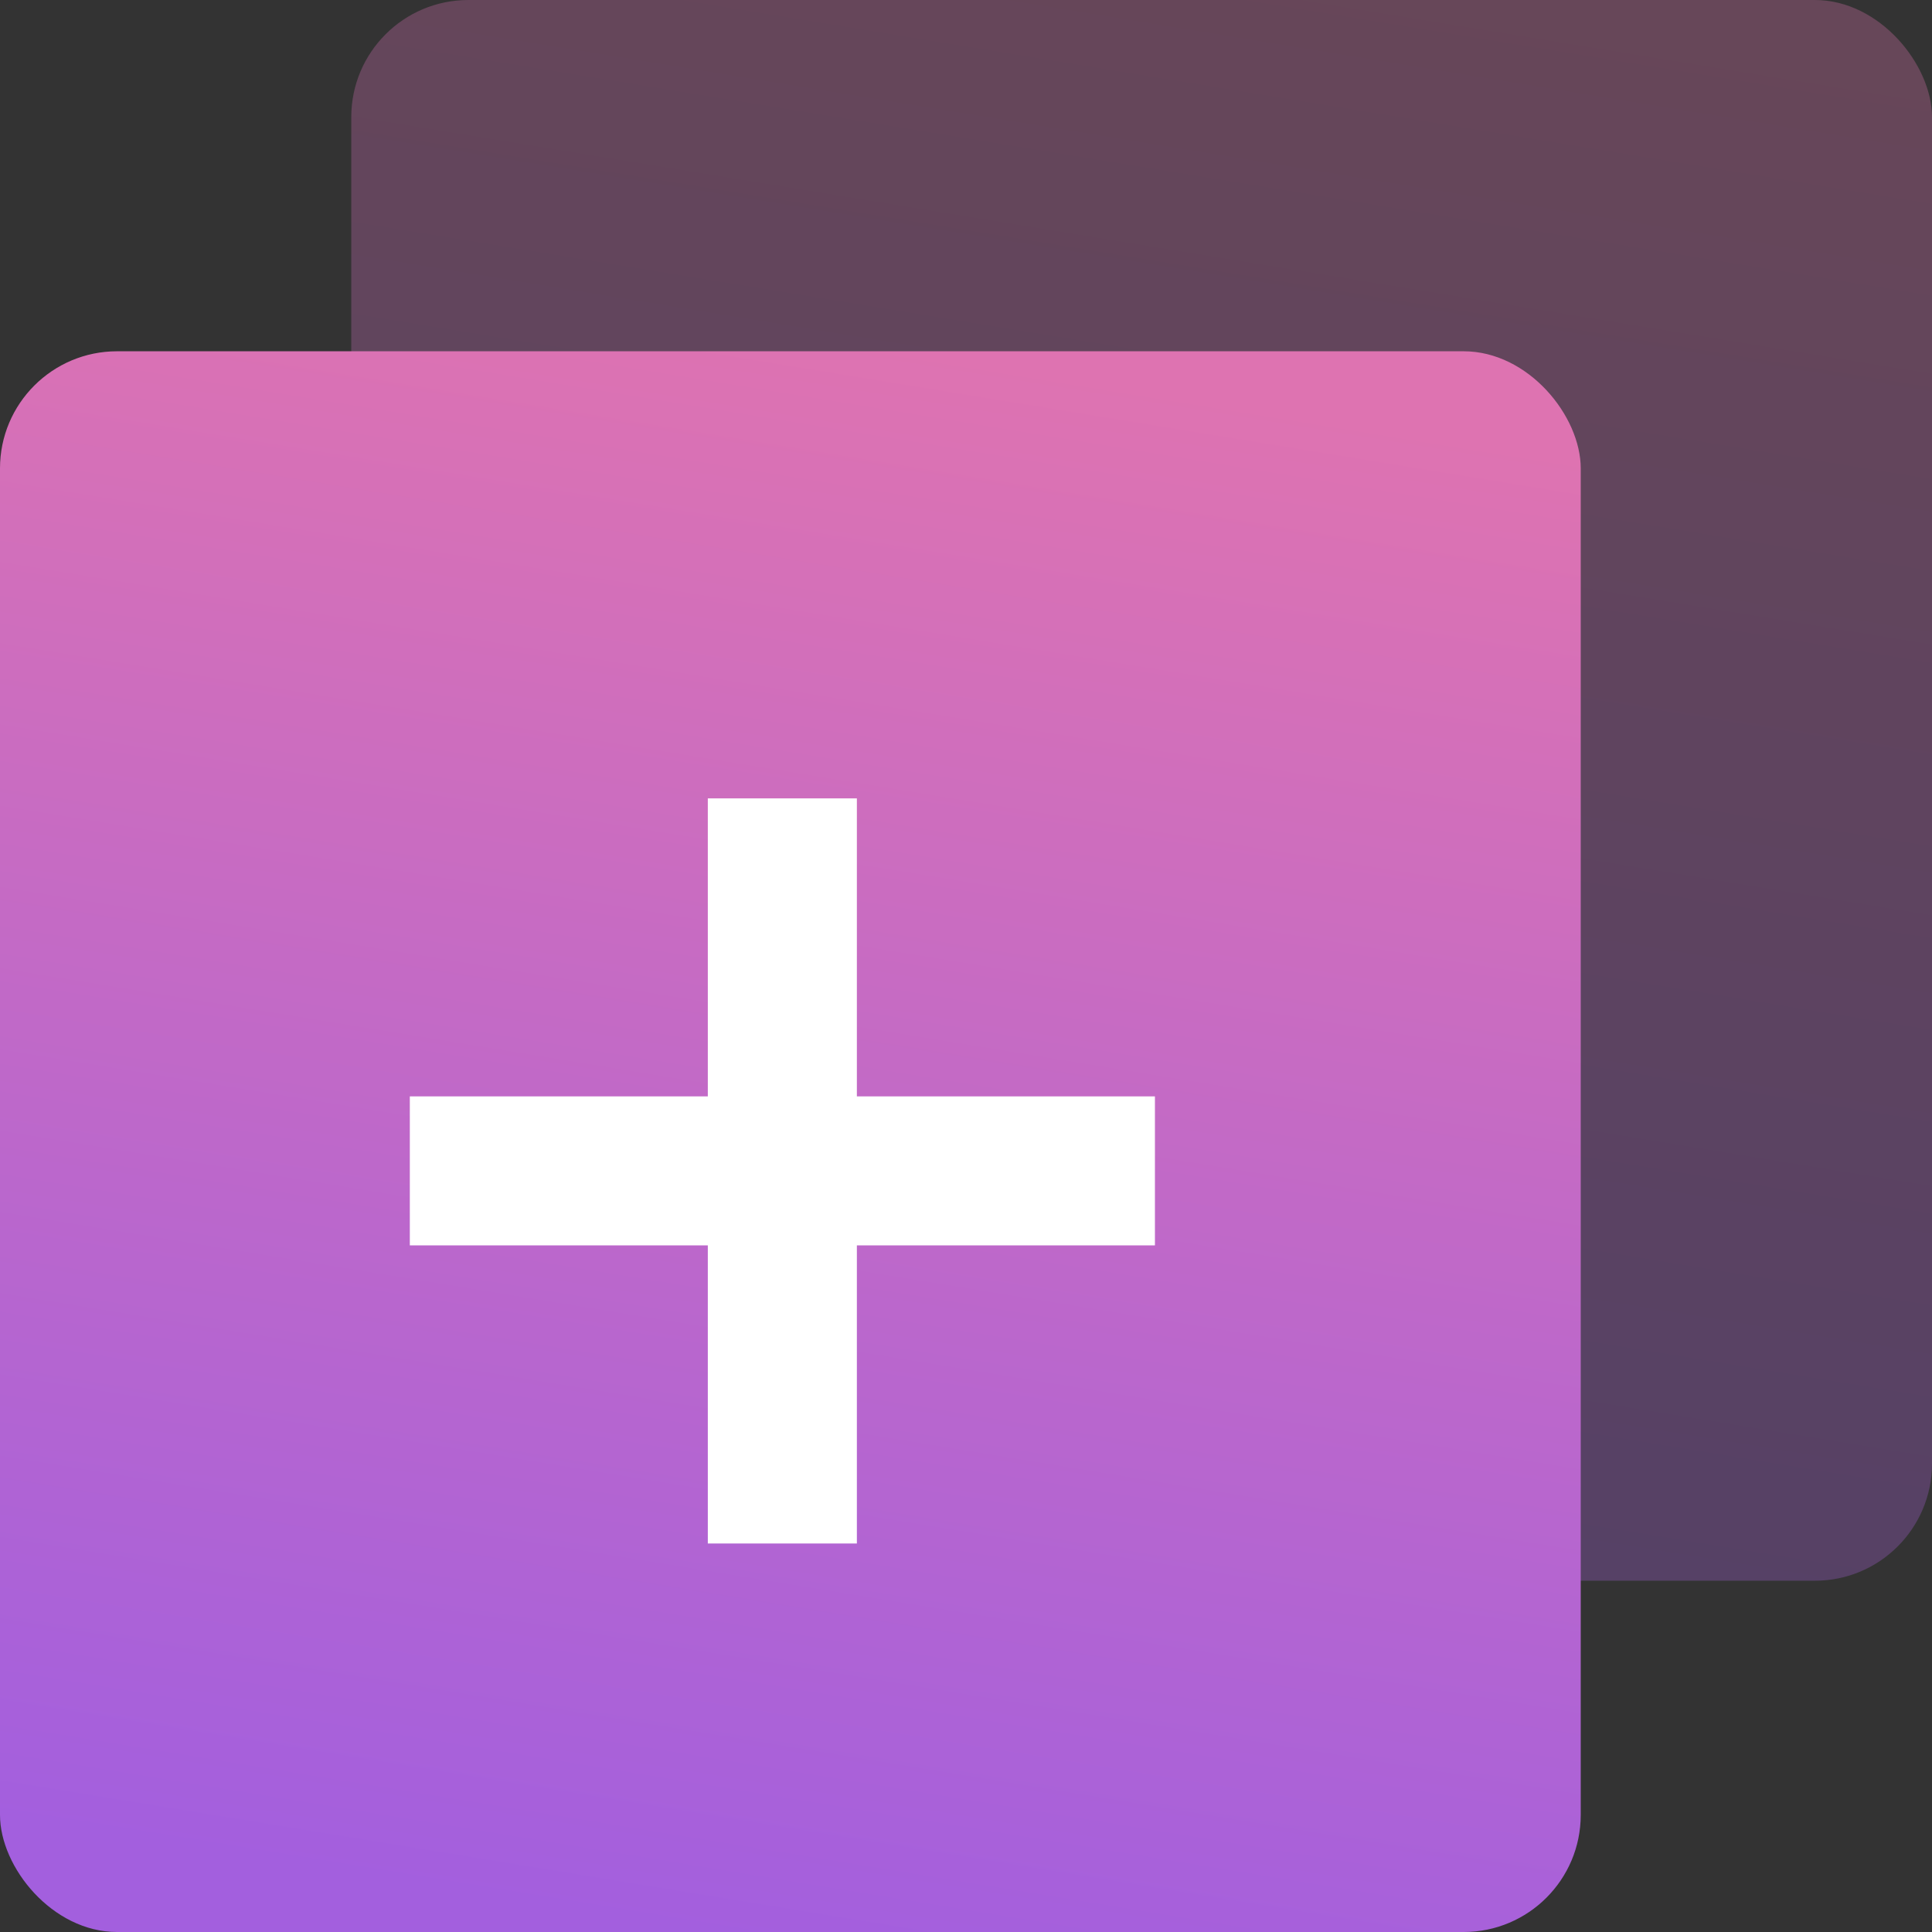<svg width="33" height="33" viewBox="0 0 33 33" xmlns="http://www.w3.org/2000/svg"><rect x="0" y="0" width="33" height="33" fill="#333333" stroke="none"/><title>Group</title><defs><linearGradient x1="59.745%" y1="0%" x2="43.442%" y2="100%" id="a"><stop stop-color="#DE73B1" offset="0%"/><stop stop-color="#A35FDE" offset="100%"/></linearGradient></defs><g fill="none" fill-rule="evenodd"><rect fill="url(#a)" opacity=".3" x="6" width="27" height="27" rx="2"/><rect fill="url(#a)" y="6" width="27" height="27" rx="2"/><g fill="#FFF"><path d="M7 18.727h12.727v2.545H7z"/><path d="M12.09 26.364V13.637h2.546v12.727z"/></g></g></svg>